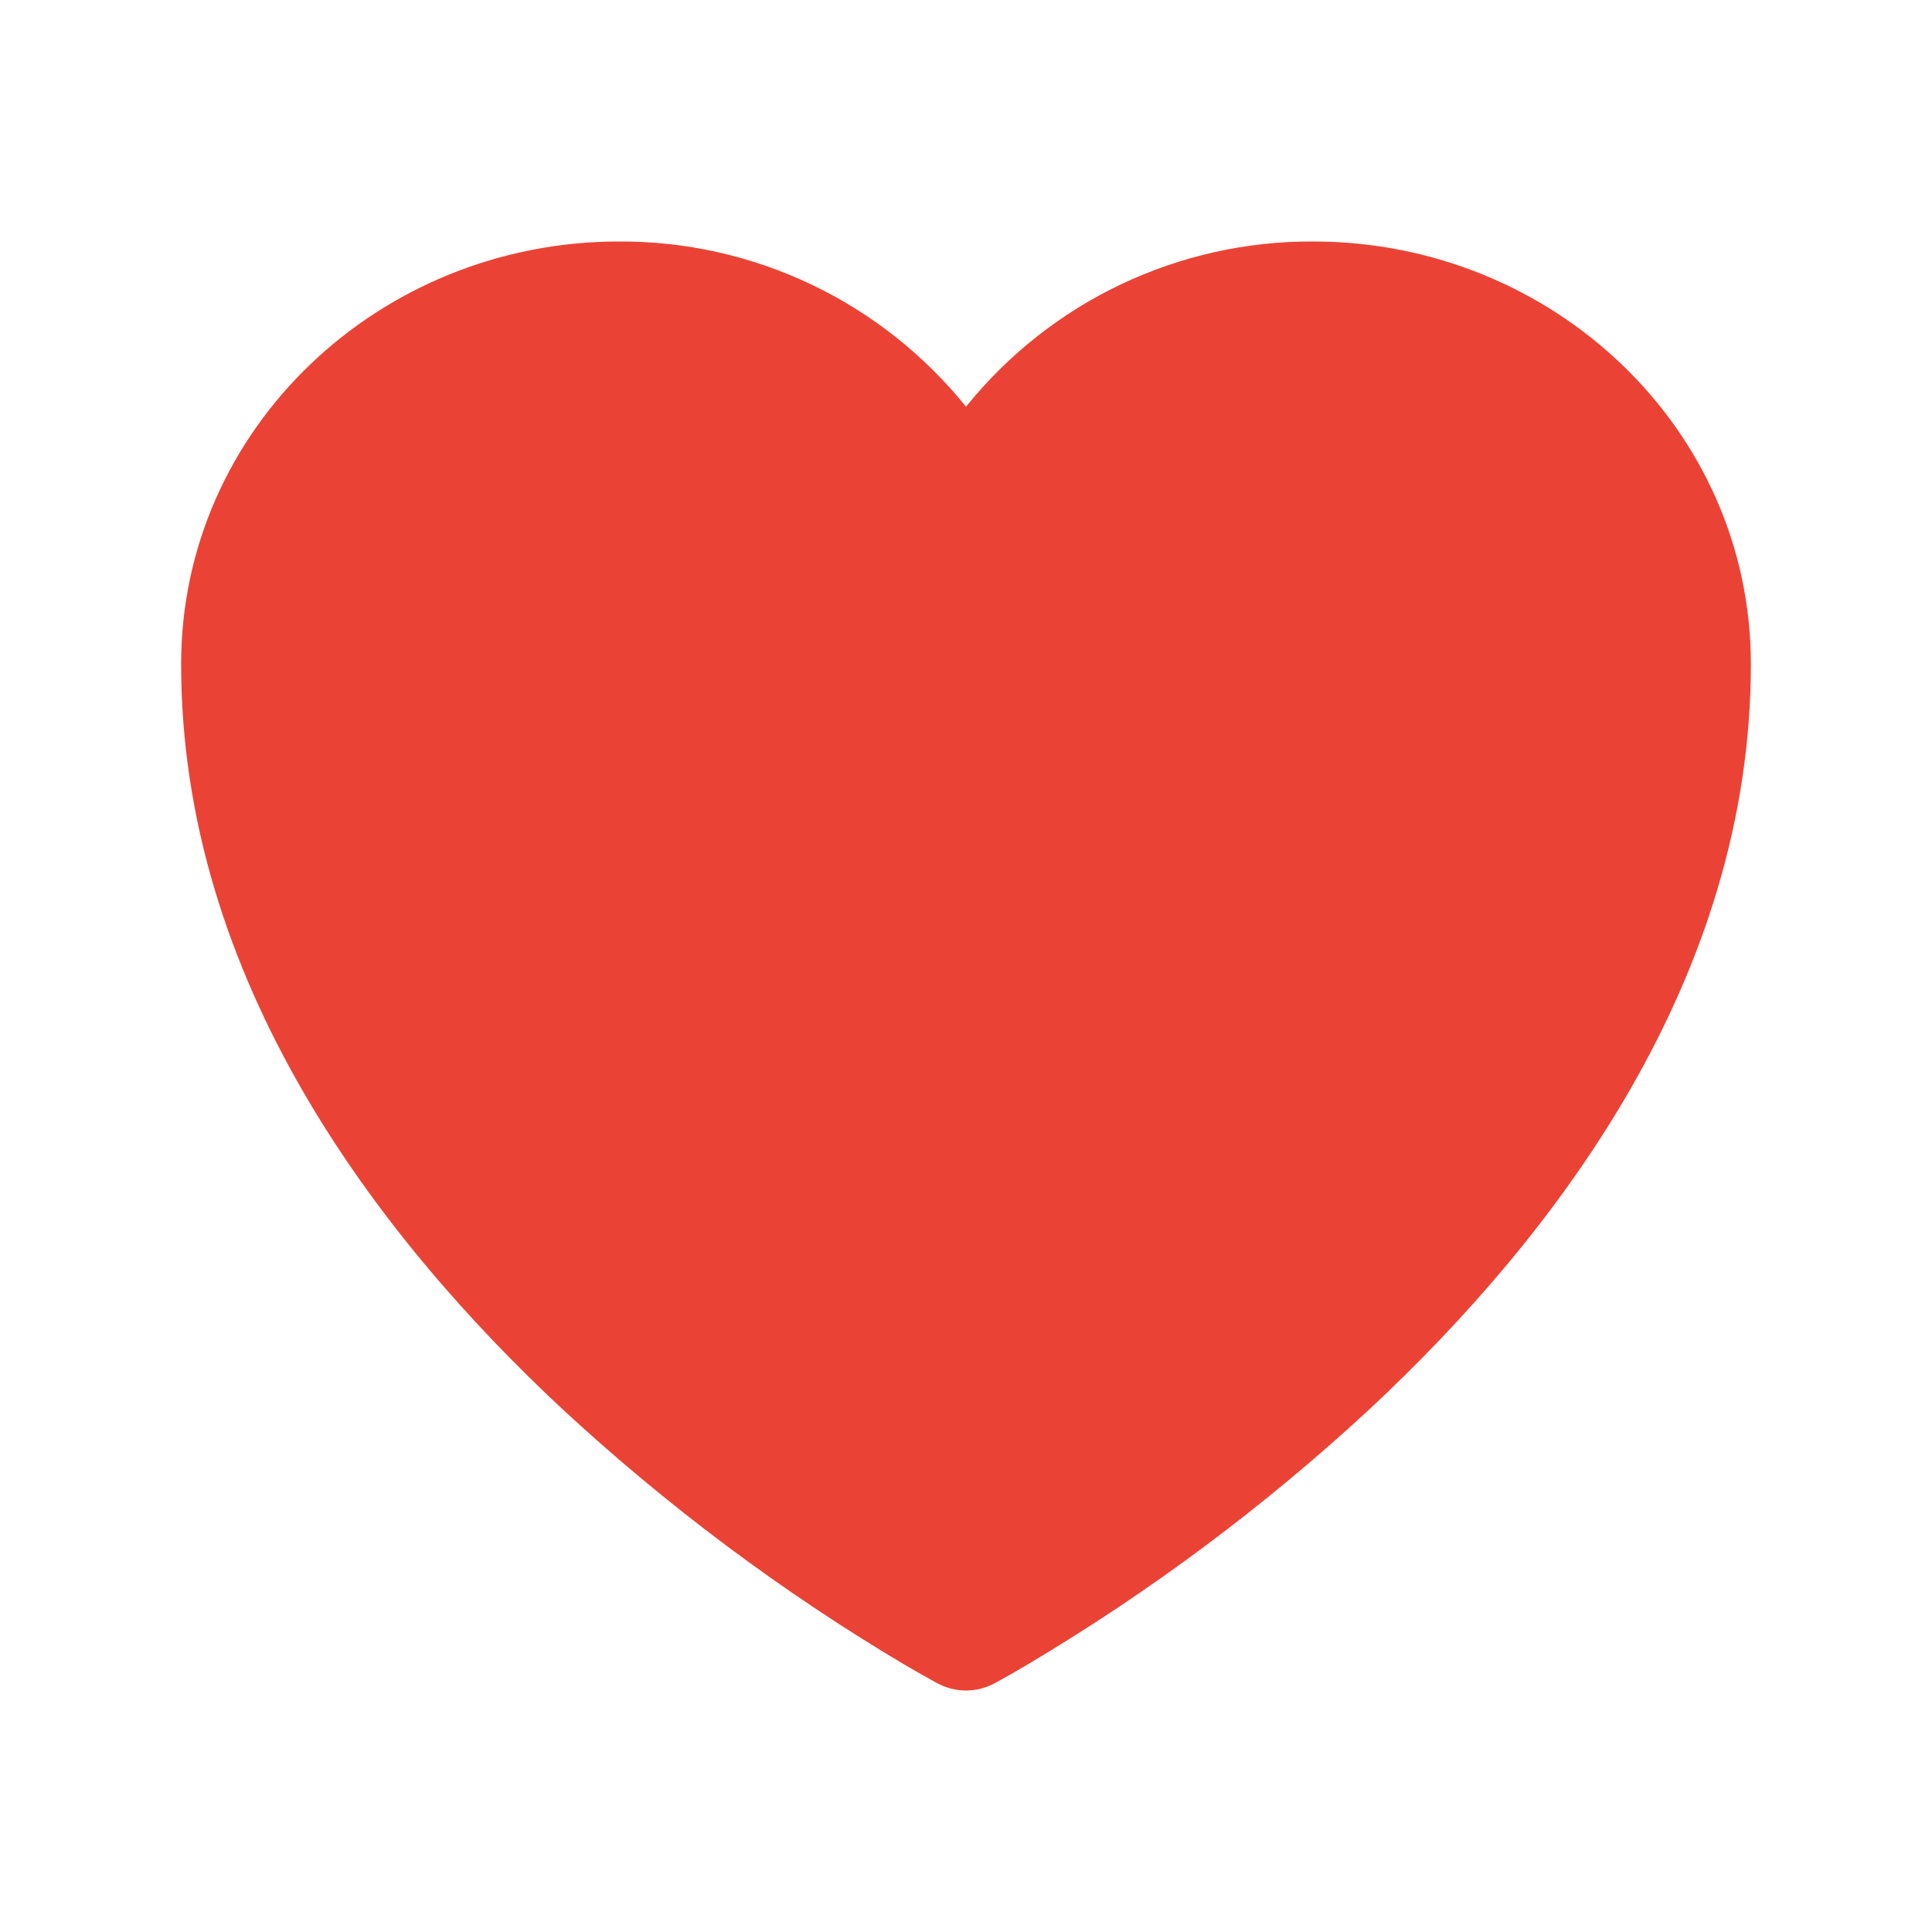 <svg width="16" height="16" viewBox="0 0 16 16" fill="none" xmlns="http://www.w3.org/2000/svg">
<path d="M7.763 13.94L7.759 13.938L7.744 13.93C7.658 13.883 7.573 13.834 7.489 13.785C6.474 13.182 5.526 12.473 4.659 11.671C3.125 10.24 1.5 8.116 1.5 5.5C1.5 3.548 3.143 2 5.125 2C5.676 1.997 6.221 2.119 6.719 2.356C7.217 2.593 7.654 2.939 8 3.368C8.346 2.939 8.784 2.592 9.281 2.356C9.779 2.119 10.324 1.997 10.875 2C12.857 2 14.5 3.548 14.5 5.5C14.5 8.117 12.875 10.241 11.341 11.671C10.475 12.473 9.526 13.181 8.511 13.784C8.427 13.834 8.342 13.883 8.256 13.93L8.241 13.938L8.237 13.941L8.235 13.941C8.162 13.98 8.082 14 8 14C7.918 14 7.838 13.98 7.765 13.941L7.763 13.94Z" fill="#EA4335"/>
</svg>
